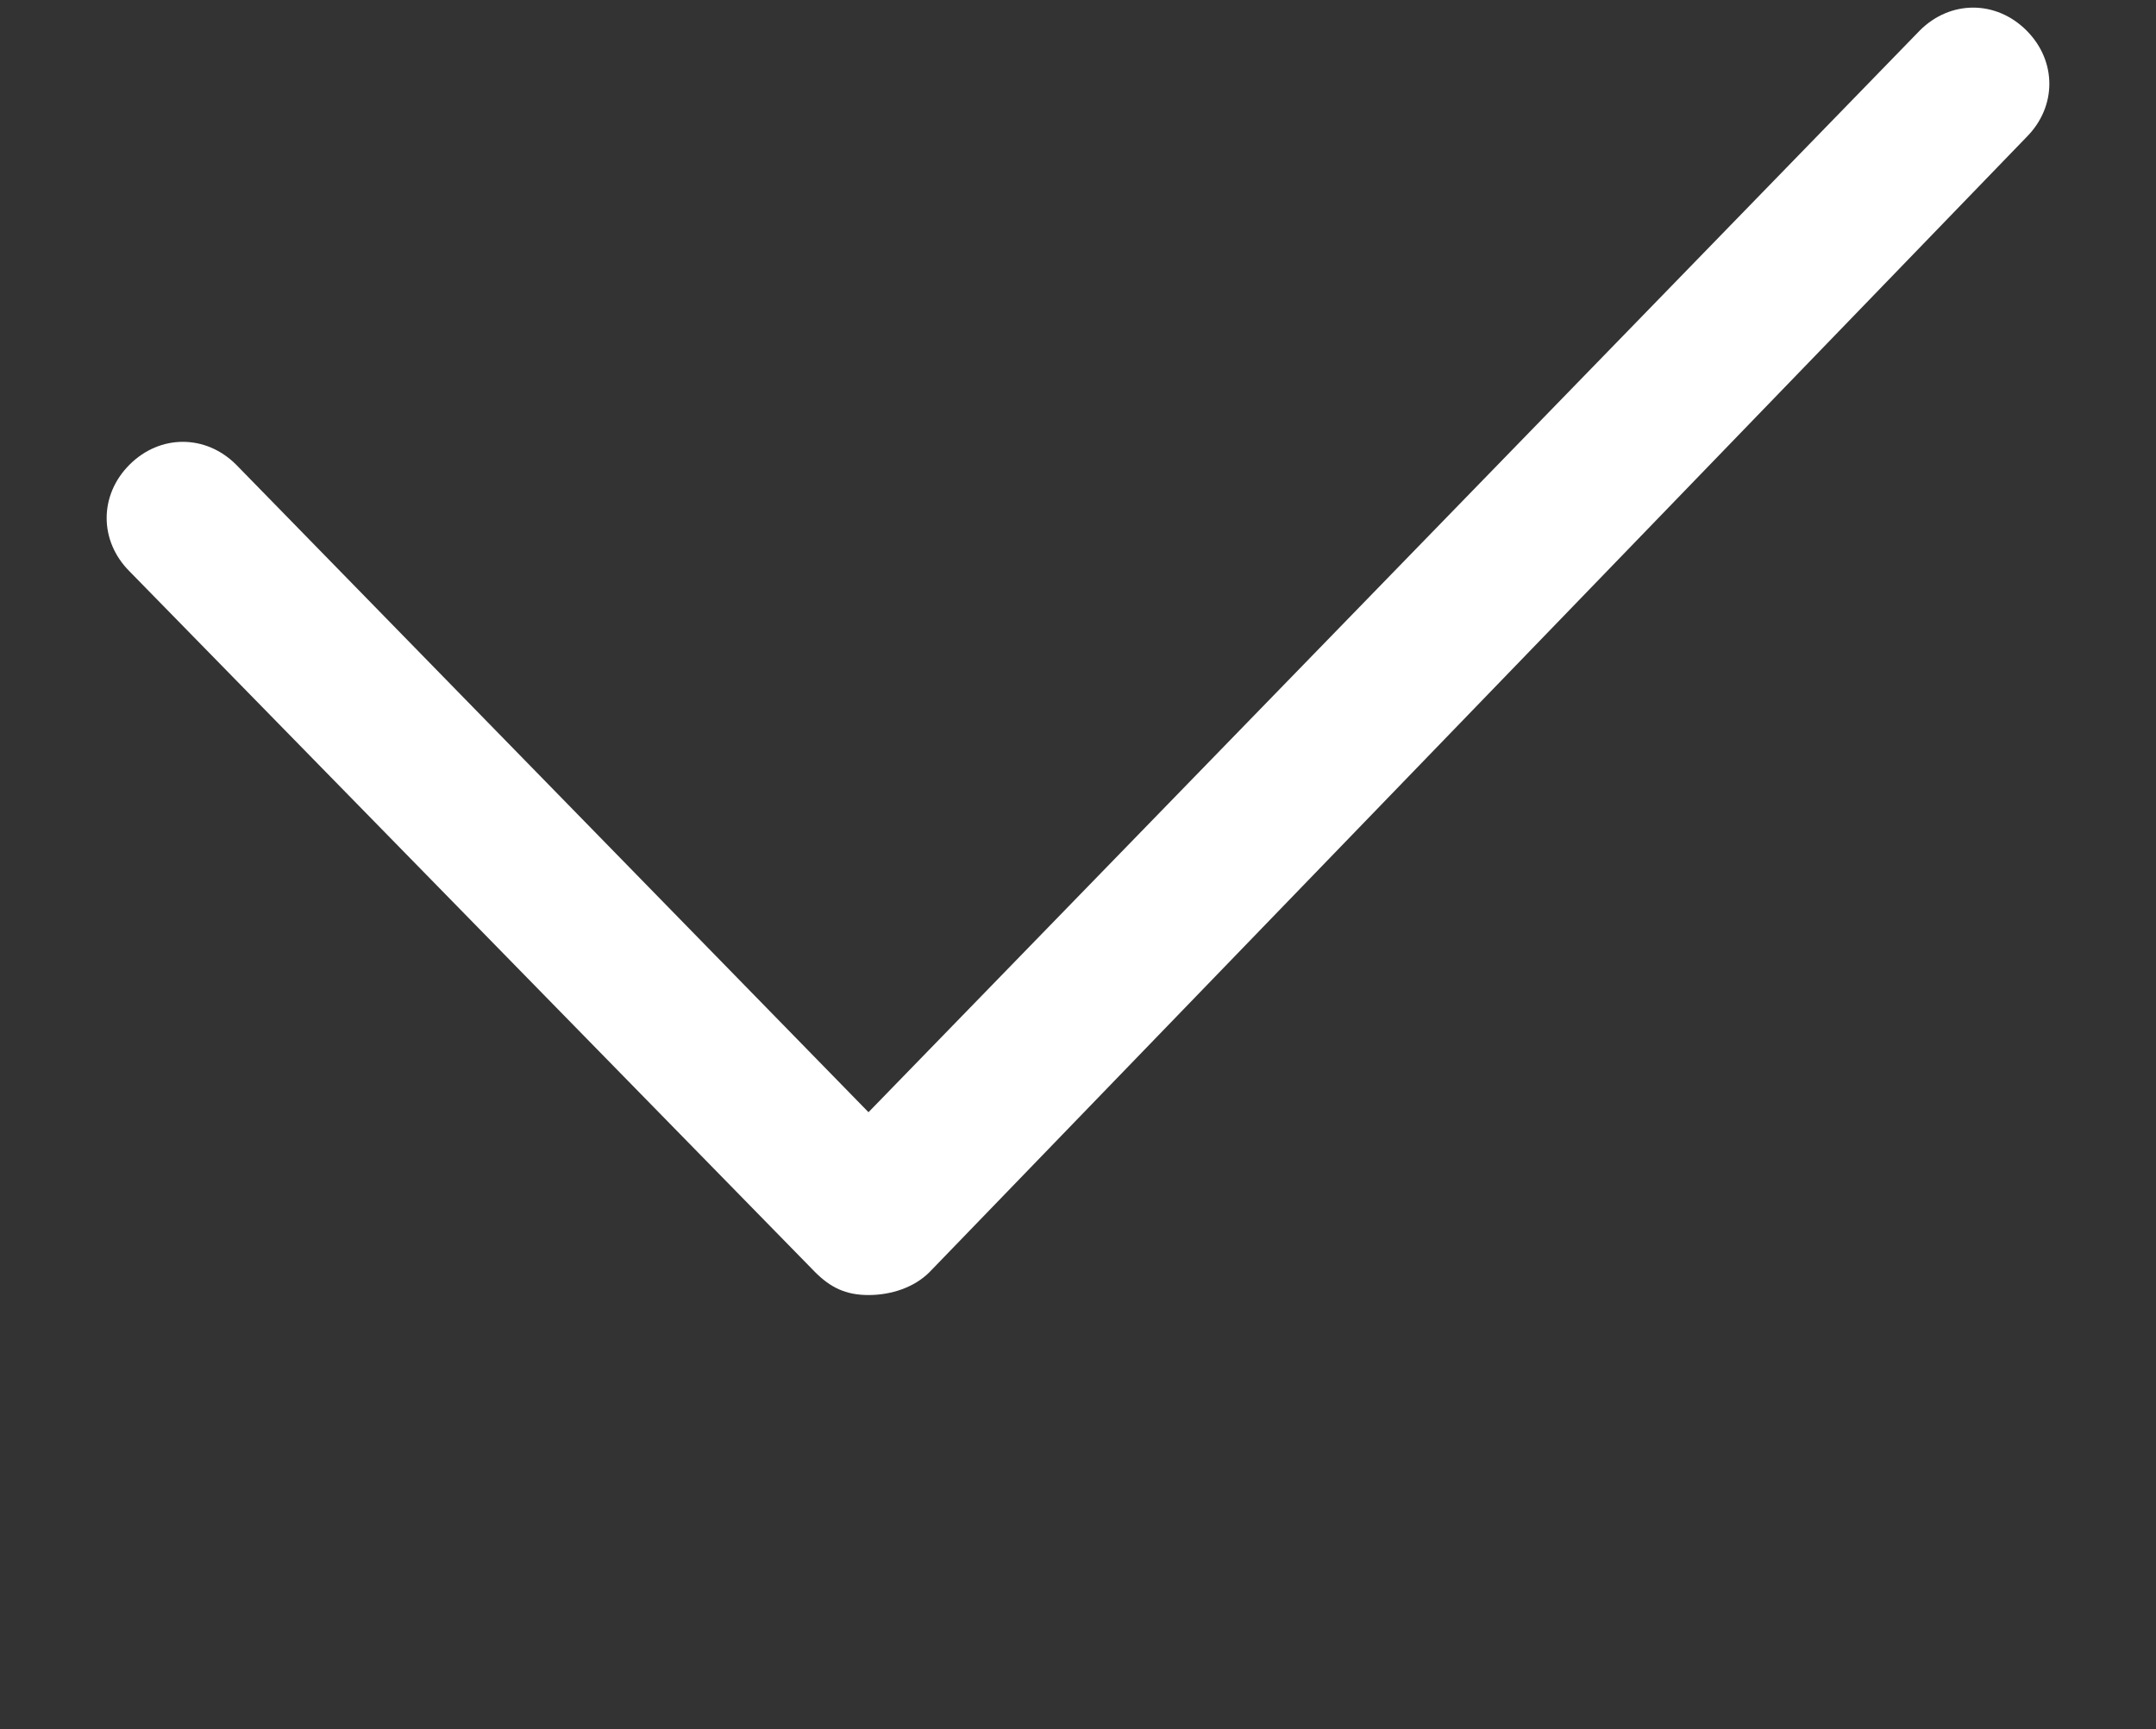 <?xml version="1.0" encoding="utf-8"?>
<!-- Generator: Adobe Illustrator 26.3.1, SVG Export Plug-In . SVG Version: 6.00 Build 0)  -->
<svg version="1.1" id="圖層_1" xmlns="http://www.w3.org/2000/svg" xmlns:xlink="http://www.w3.org/1999/xlink" x="0px" y="0px"
	 viewBox="0 0 28.3 22.7" style="enable-background:new 0 0 28.3 22.7;" xml:space="preserve">
<rect x="0" y="0" width="28.3" height="22.7" fill="#333333" stroke="none"/>
<style type="text/css">
	.st0{fill:#FFFFFF;}
</style>
<path class="st0" d="M11.4,17c-0.3,0-0.5-0.1-0.7-0.3l-9-9.2c-0.4-0.4-0.4-1,0-1.4c0.4-0.4,1-0.4,1.4,0l8.3,8.5L25.2,0.4
	c0.4-0.4,1-0.4,1.4,0c0.4,0.4,0.4,1,0,1.4L12.2,16.7C12,16.9,11.7,17,11.4,17C11.4,17,11.4,17,11.4,17z"/>
</svg>
